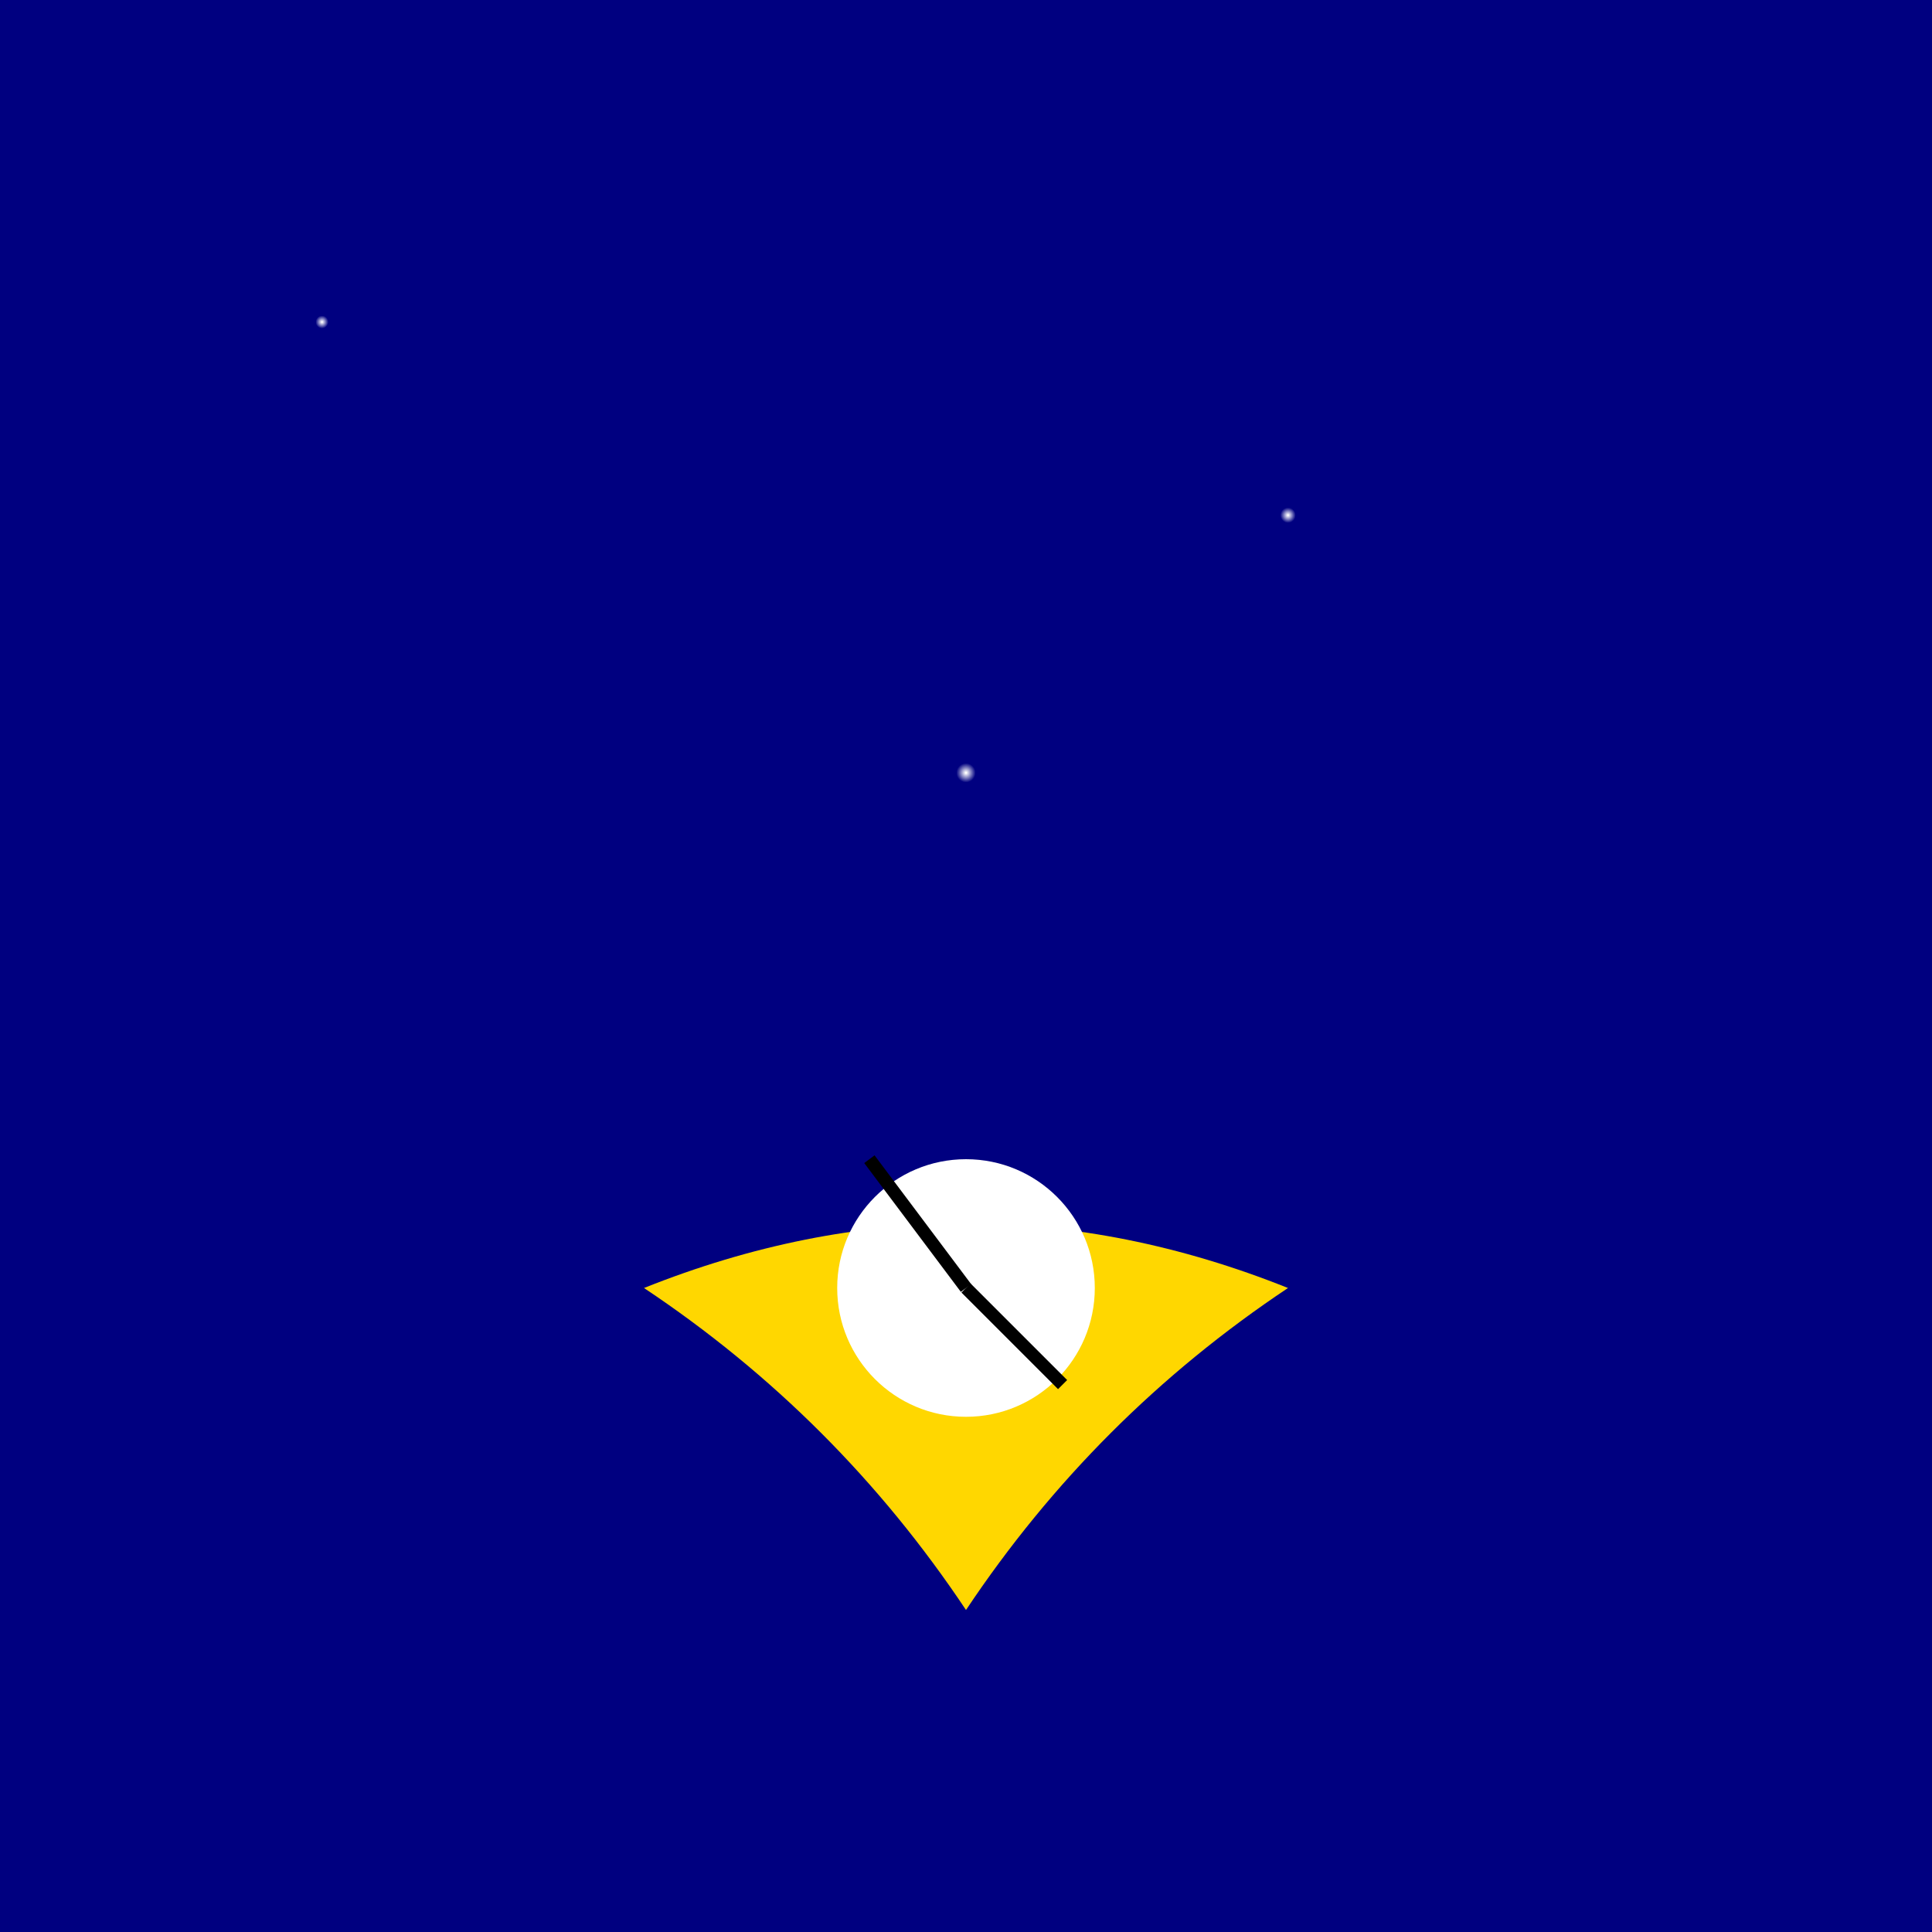<svg xmlns="http://www.w3.org/2000/svg" viewBox="0 0 300 300">
  <!-- Background: a cosmic sky of stars -->
  <rect x="0" y="0" width="300" height="300" fill="navy" />
  <defs>
    <!-- Define a gradient for stars -->
    <radialGradient id="starGradient">
      <stop offset="5%" stop-color="white" />
      <stop offset="100%" stop-color="navy" />
    </radialGradient>
  </defs>
  <!-- Stars scattered in the sky -->
  <circle cx="50" cy="50" r="1" fill="url(#starGradient)" />
  <circle cx="150" cy="120" r="1.5" fill="url(#starGradient)" />
  <circle cx="200" cy="80" r="1.2" fill="url(#starGradient)" />
  <!-- Melting clock -->
  <path d="M100 200 Q150 180 200 200 Q170 220 150 250 Q130 220 100 200" fill="gold" />
  <path d="M150 200 Q170 185 190 200" fill="gold" />
  <!-- Clock face -->
  <circle cx="150" cy="200" r="20" fill="white" />
  <!-- Clock hands -->
  <line x1="150" y1="200" x2="135" y2="180" stroke="black" stroke-width="2" />
  <line x1="150" y1="200" x2="165" y2="215" stroke="black" stroke-width="2" />
</svg>